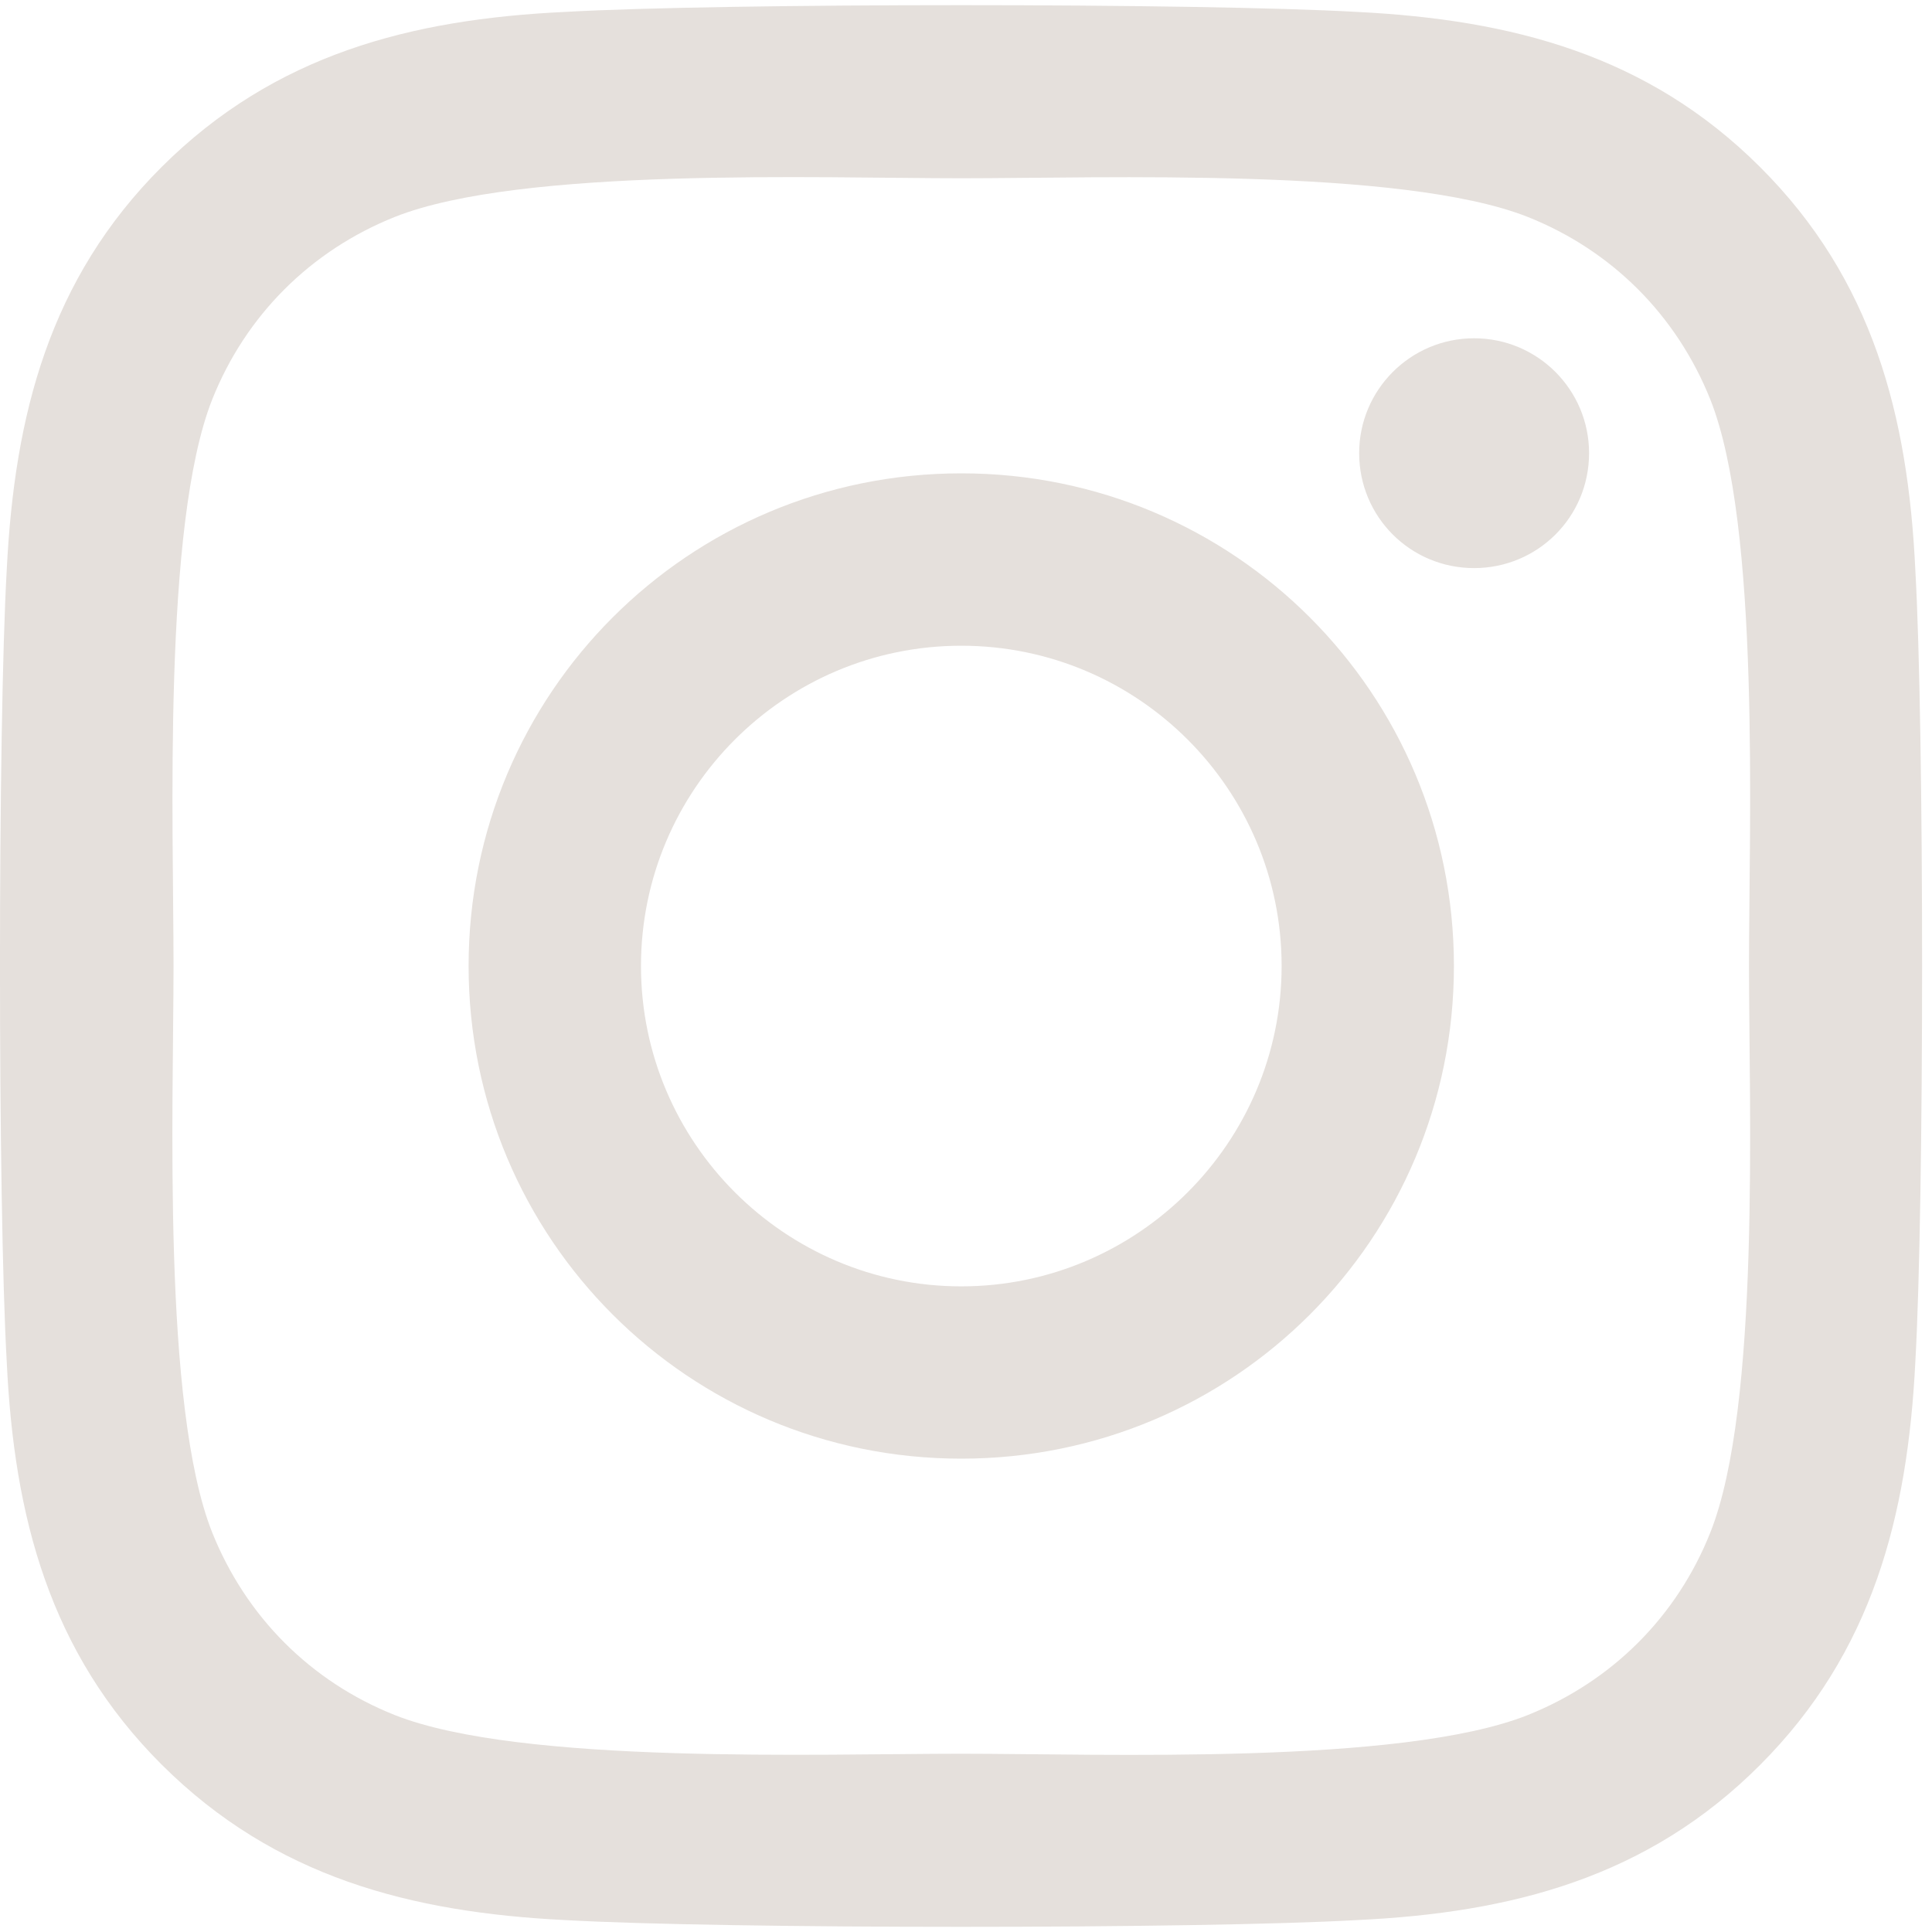 <svg width="22" height="22" viewBox="0 0 22 22" fill="none" xmlns="http://www.w3.org/2000/svg">
<path d="M10.946 5.39C7.841 5.39 5.336 7.895 5.336 11C5.336 14.105 7.841 16.61 10.946 16.61C14.052 16.61 16.556 14.105 16.556 11C16.556 7.895 14.052 5.39 10.946 5.39ZM10.946 14.648C8.939 14.648 7.299 13.012 7.299 11C7.299 8.988 8.934 7.353 10.946 7.353C12.958 7.353 14.594 8.988 14.594 11C14.594 13.012 12.953 14.648 10.946 14.648ZM18.095 5.16C18.095 5.888 17.509 6.469 16.786 6.469C16.058 6.469 15.477 5.883 15.477 5.16C15.477 4.438 16.063 3.852 16.786 3.852C17.509 3.852 18.095 4.438 18.095 5.16ZM21.81 6.488C21.727 4.735 21.327 3.183 20.043 1.903C18.763 0.624 17.211 0.224 15.458 0.136C13.651 0.033 8.236 0.033 6.429 0.136C4.681 0.219 3.129 0.619 1.844 1.898C0.56 3.178 0.165 4.73 0.077 6.483C-0.026 8.29 -0.026 13.705 0.077 15.512C0.16 17.265 0.56 18.817 1.844 20.097C3.129 21.376 4.677 21.776 6.429 21.864C8.236 21.967 13.651 21.967 15.458 21.864C17.211 21.781 18.763 21.381 20.043 20.097C21.322 18.817 21.722 17.265 21.81 15.512C21.913 13.705 21.913 8.295 21.81 6.488ZM19.476 17.45C19.096 18.407 18.358 19.145 17.396 19.53C15.956 20.102 12.538 19.97 10.946 19.97C9.354 19.97 5.931 20.097 4.496 19.53C3.539 19.149 2.802 18.412 2.416 17.45C1.844 16.01 1.976 12.592 1.976 11C1.976 9.408 1.849 5.985 2.416 4.55C2.797 3.593 3.534 2.855 4.496 2.47C5.936 1.898 9.354 2.03 10.946 2.03C12.538 2.03 15.961 1.903 17.396 2.47C18.353 2.851 19.091 3.588 19.476 4.55C20.048 5.99 19.916 9.408 19.916 11C19.916 12.592 20.048 16.015 19.476 17.45Z" fill="#E5E0DC"/>
</svg>
